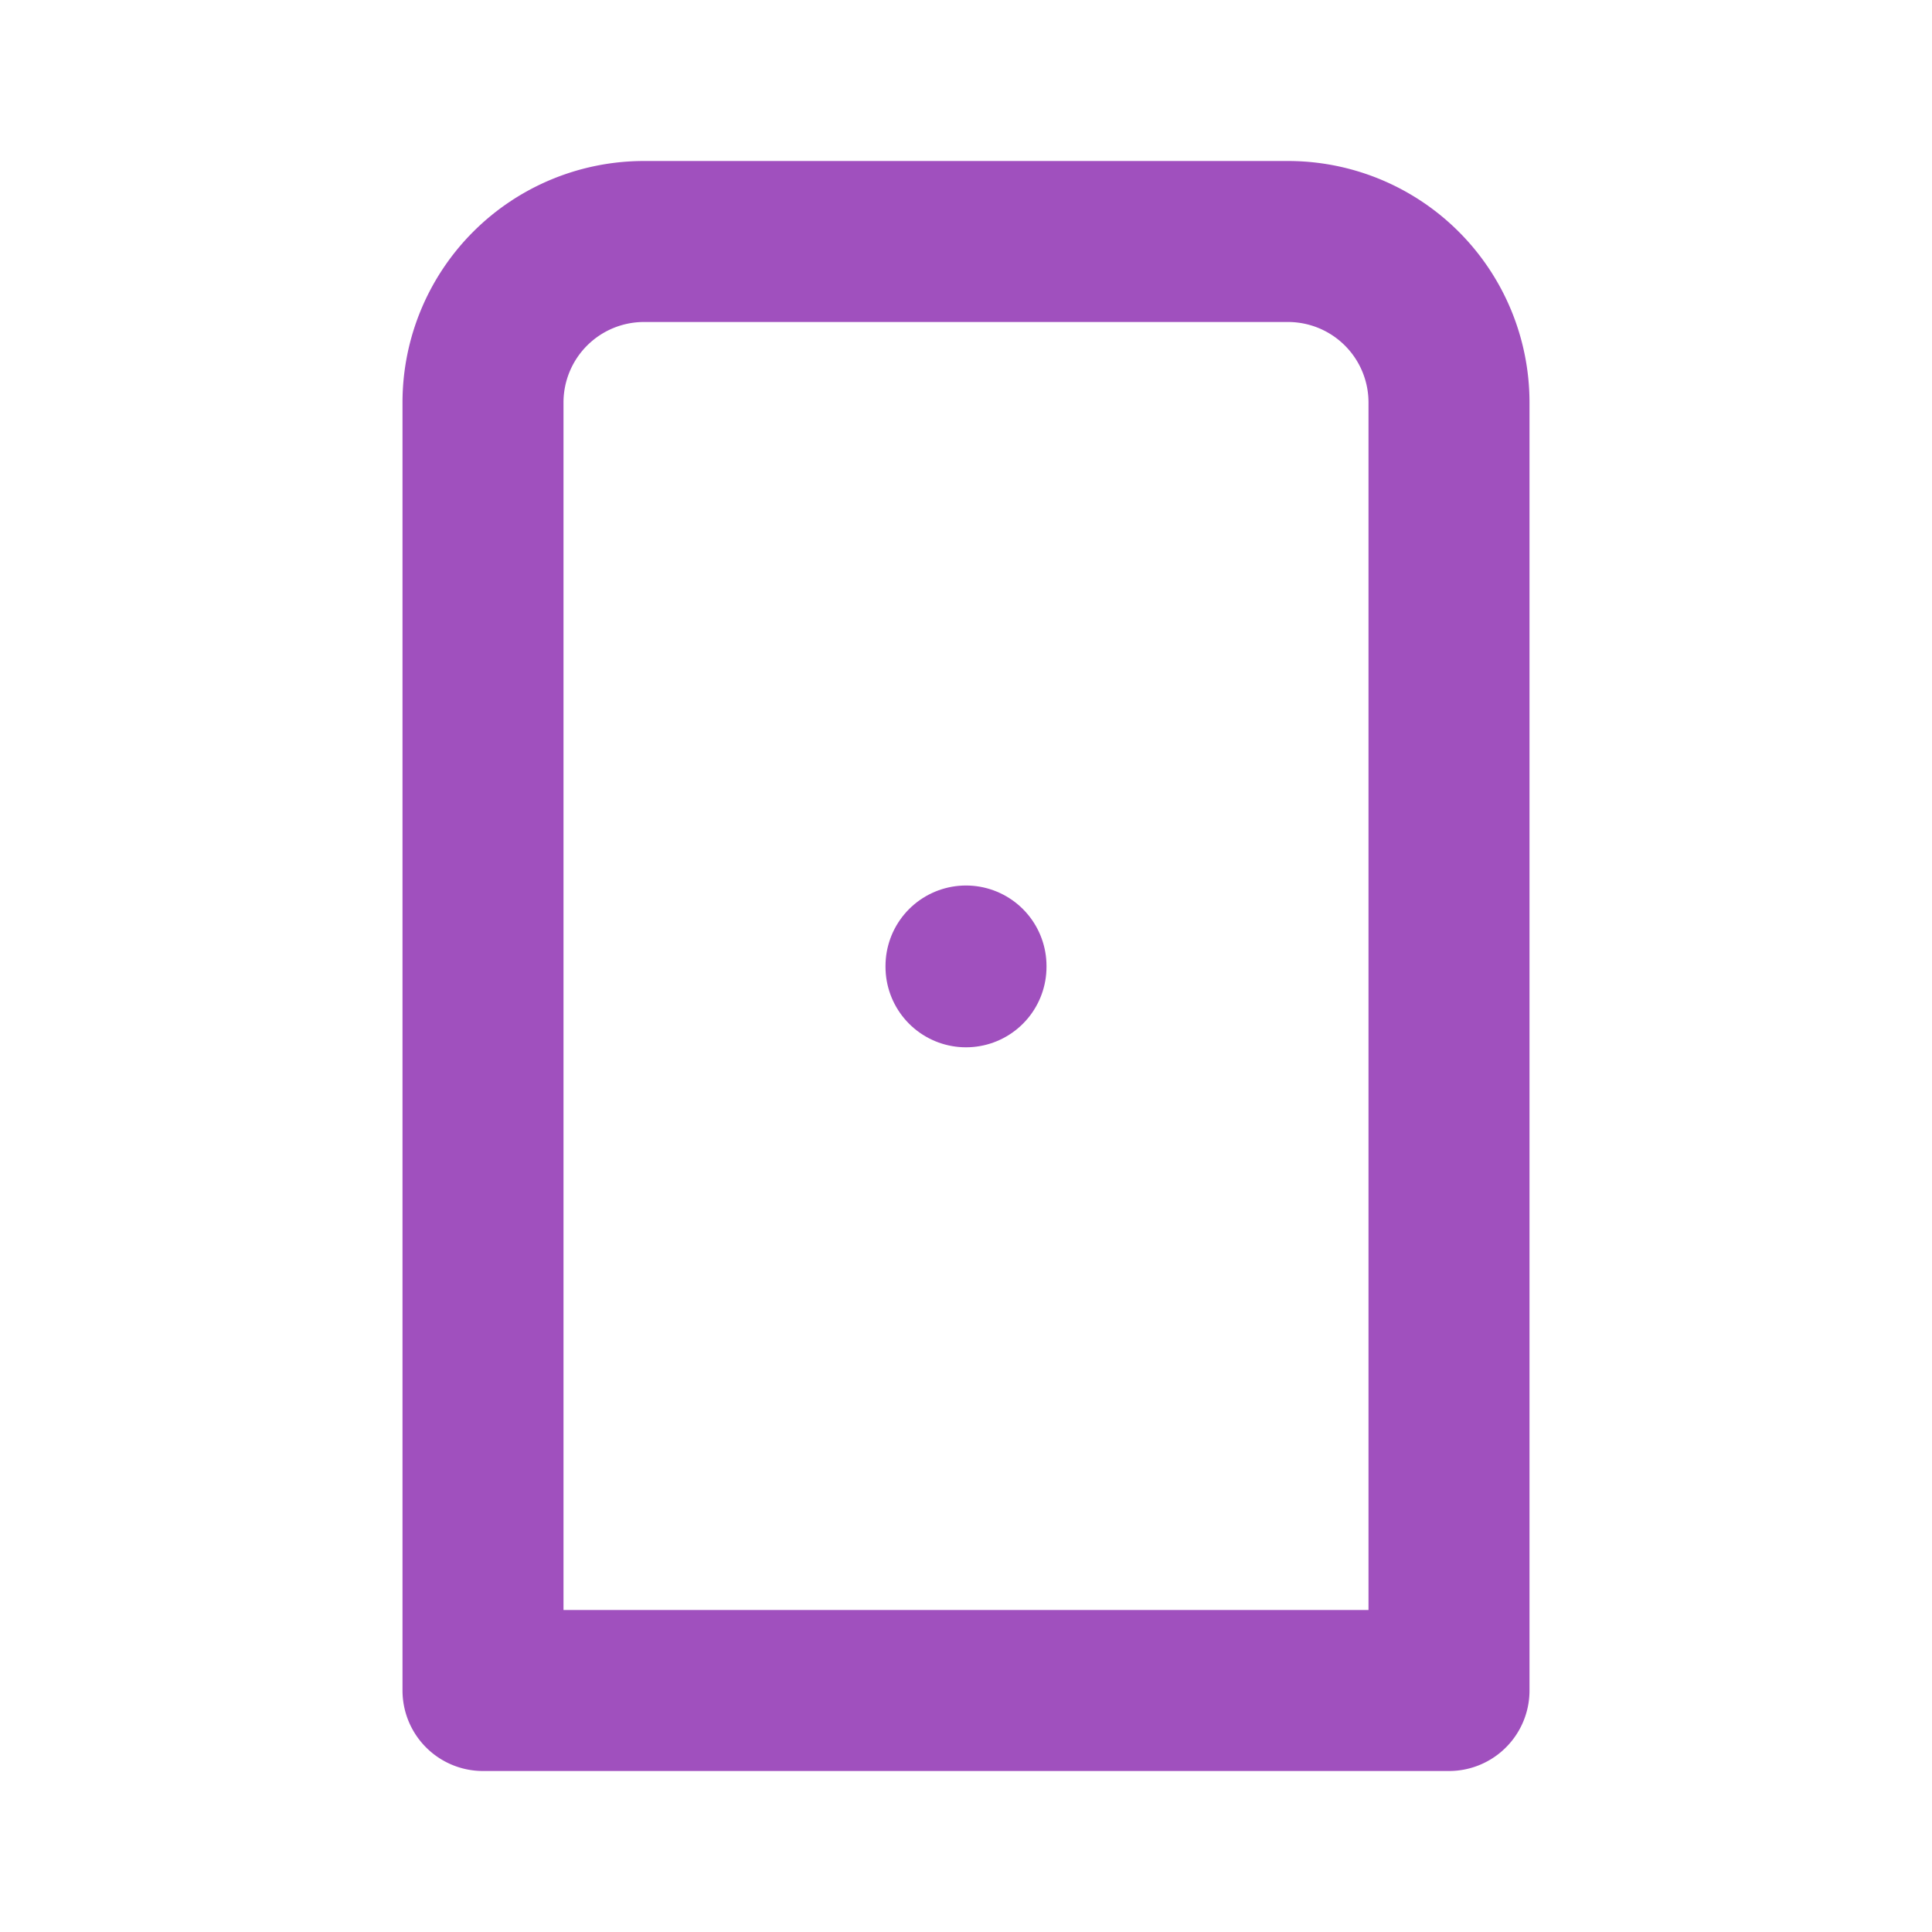 <svg xmlns="http://www.w3.org/2000/svg" width="24" height="24" viewBox="0 0 24 24" fill="none" stroke="#A050BE" stroke-width="2" stroke-linecap="round" stroke-linejoin="round">
    <path d="M8 3H16A2 2 0 0 1 18 5V21H6V5A2 2 0 0 1 8 3Z" />
    <path d="M12 12V12.01" />
</svg>